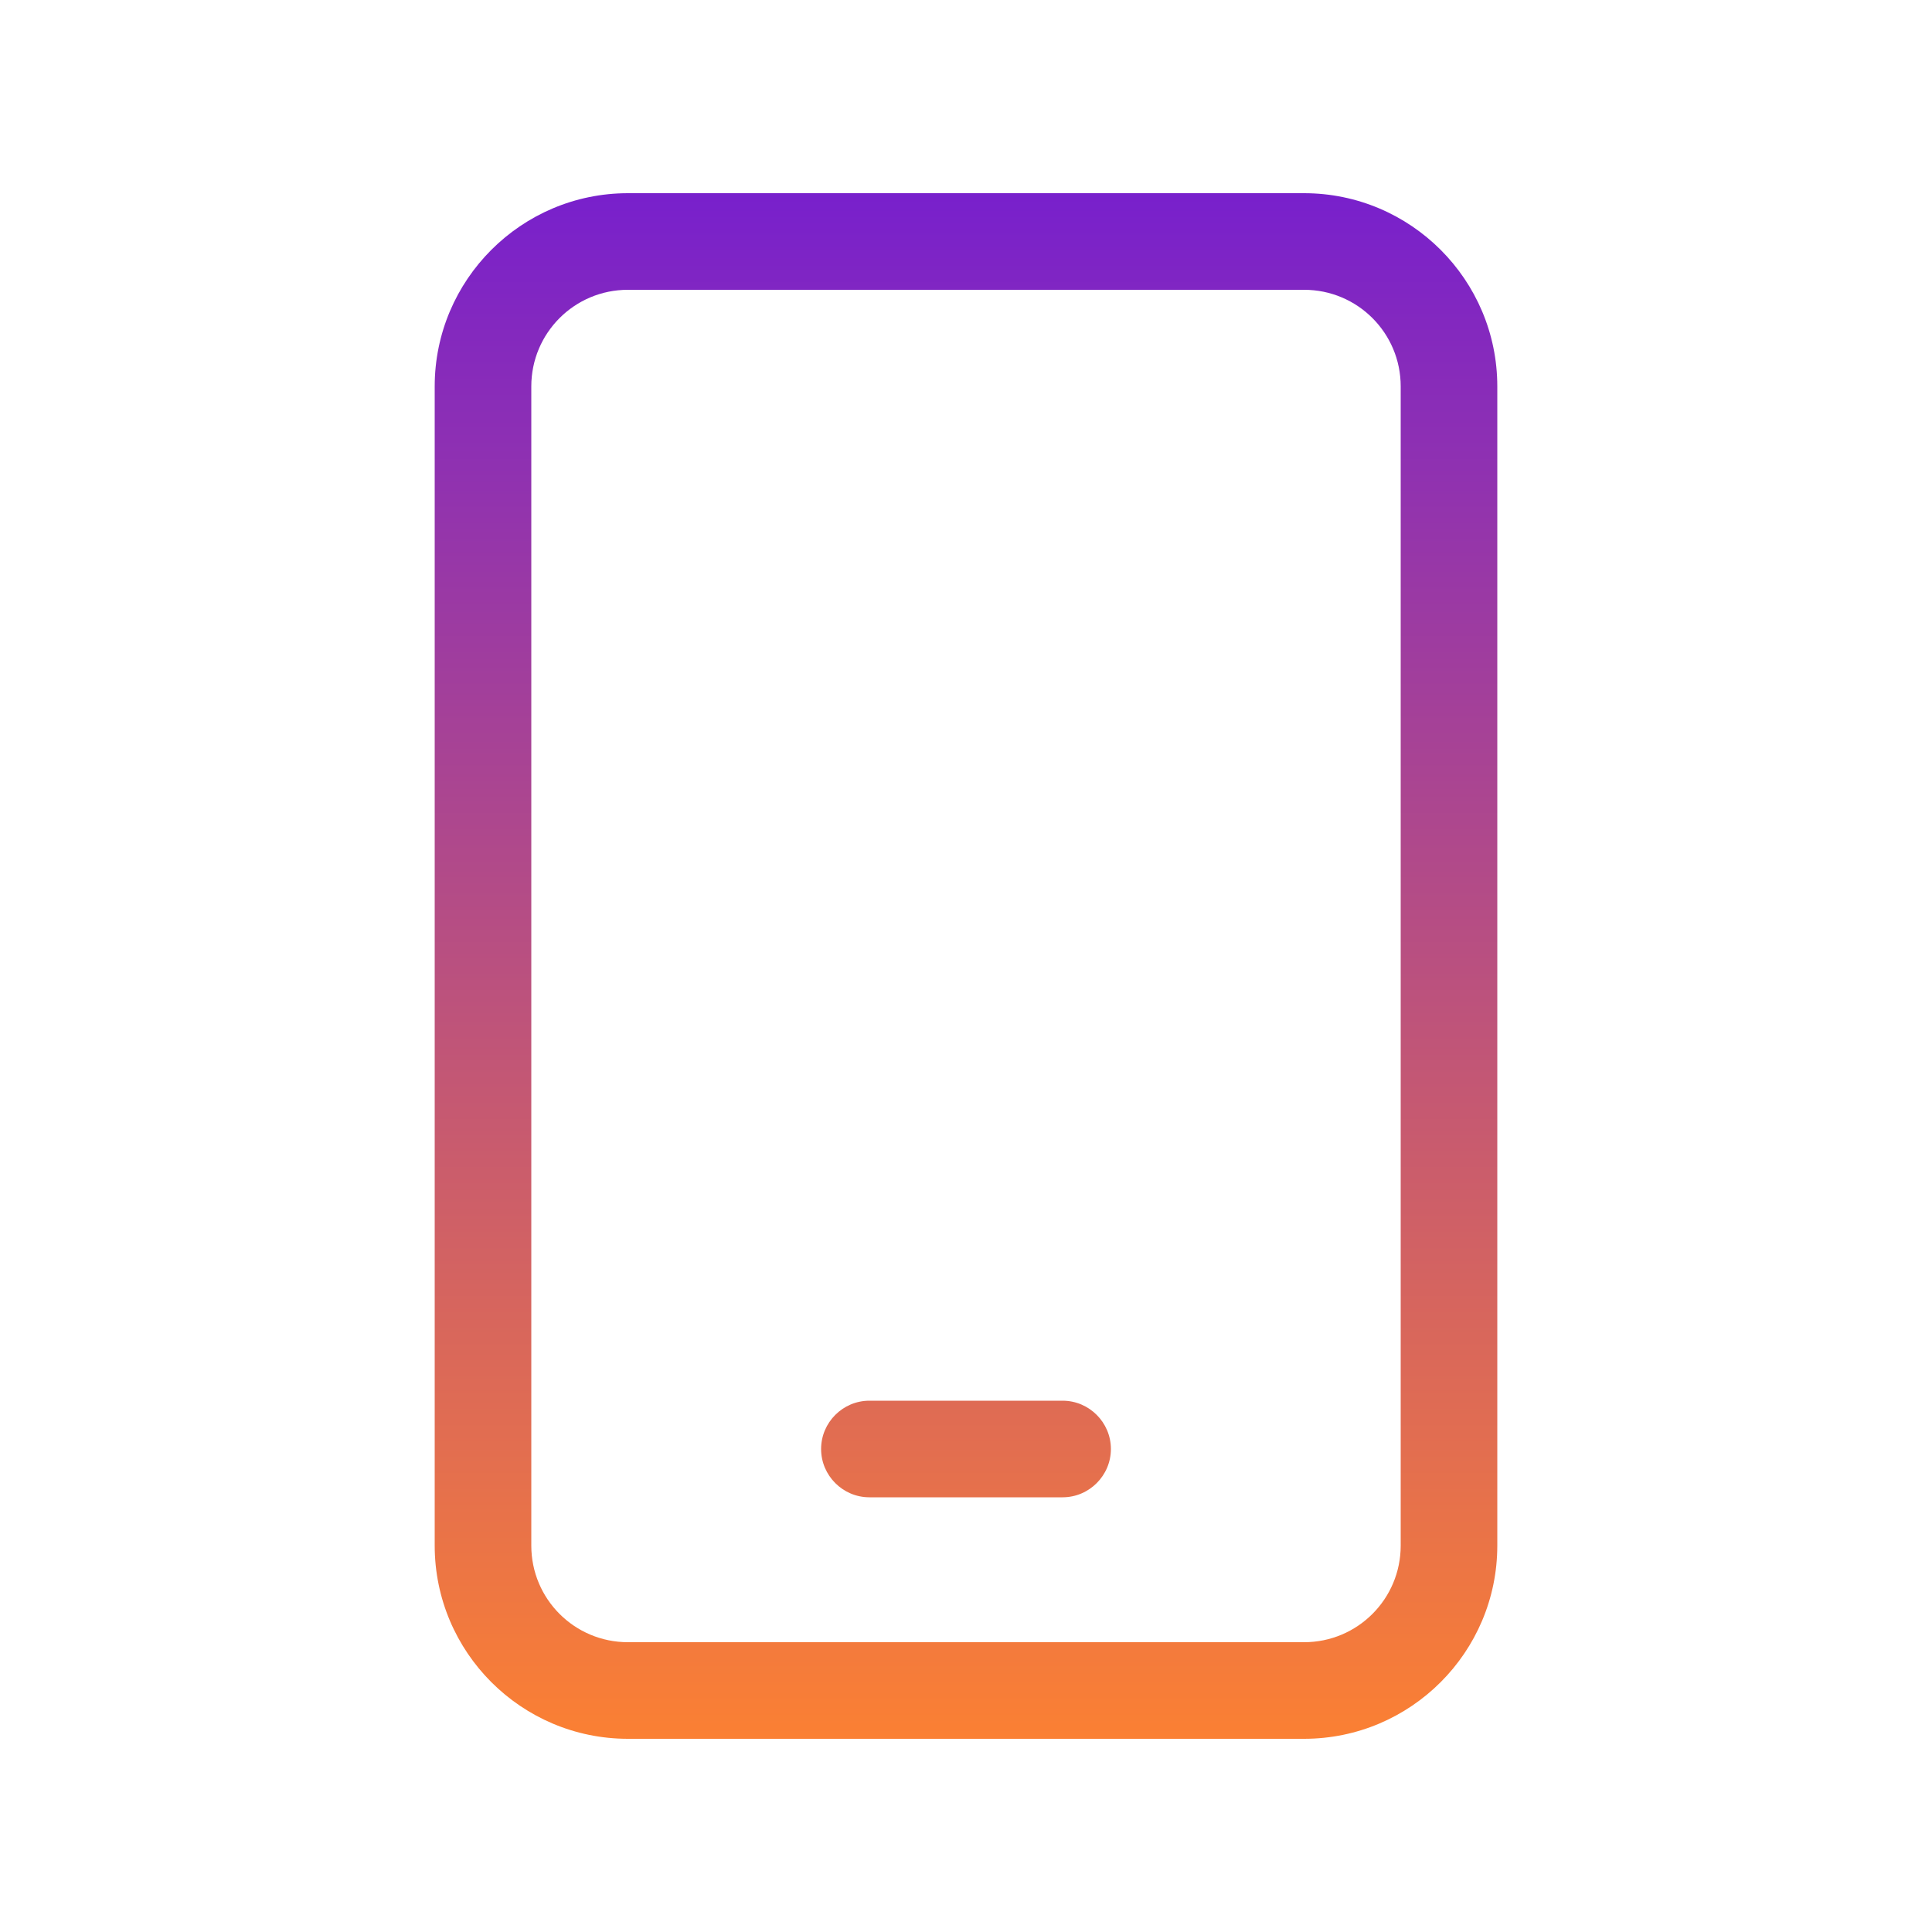 <svg xmlns="http://www.w3.org/2000/svg" width="60" height="60" viewBox="0 0 60 60" fill="none"><path d="M19.5 9C17.841 9 16.5 10.341 16.5 12V48C16.5 49.659 17.841 51 19.5 51H40.5C42.159 51 43.5 49.659 43.5 48V12C43.5 10.341 42.159 9 40.5 9H19.5ZM13.5 12C13.5 8.691 16.191 6 19.5 6H40.5C43.809 6 46.5 8.691 46.5 12V48C46.5 51.309 43.809 54 40.5 54H19.5C16.191 54 13.5 51.309 13.5 48V12ZM27 43.5H33C33.825 43.5 34.5 44.175 34.5 45C34.5 45.825 33.825 46.5 33 46.5H27C26.175 46.5 25.5 45.825 25.5 45C25.5 44.175 26.175 43.5 27 43.5Z" fill="url(#paint0_linear_617_10117)"></path><defs><linearGradient id="paint0_linear_617_10117" x1="30" y1="6" x2="30" y2="54" gradientUnits="userSpaceOnUse"><stop stop-color="#7820CC"></stop><stop offset="1" stop-color="#FB8033"></stop></linearGradient></defs></svg>